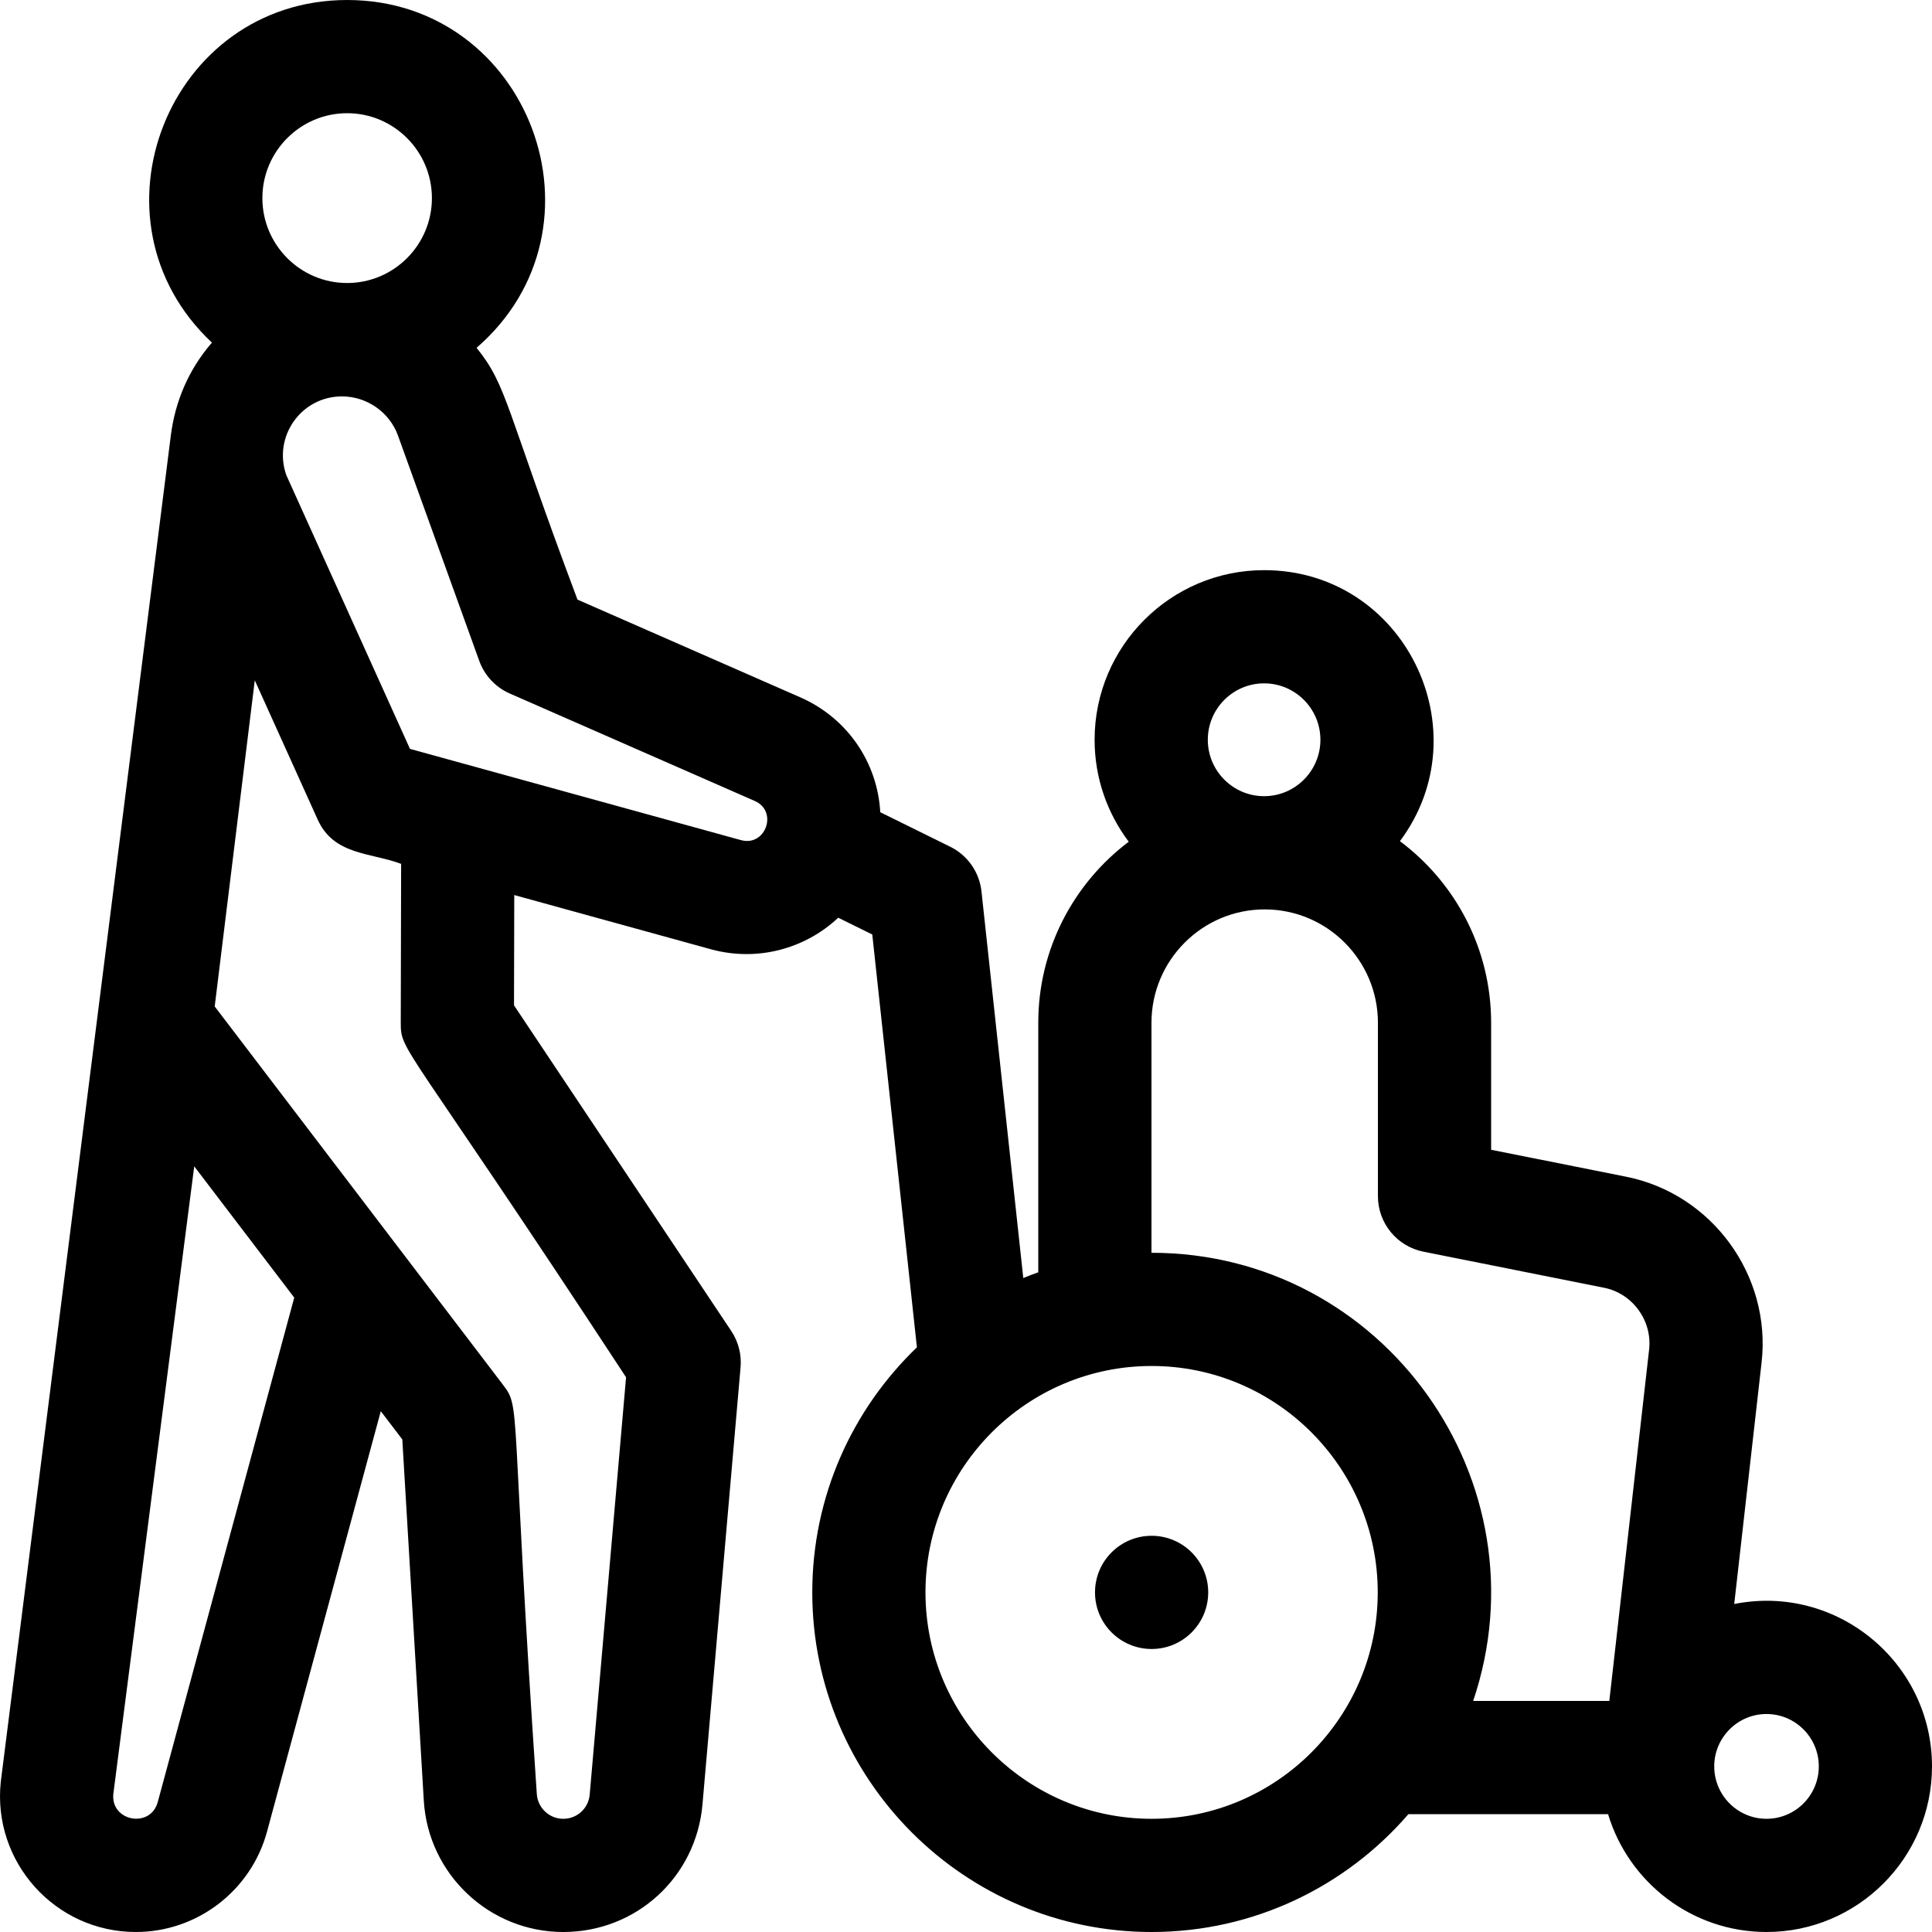 <svg id="Capa_1" enable-background="new 0 0 512.001 512.001" height="512" viewBox="0 0 512.001 512.001" width="512" xmlns="http://www.w3.org/2000/svg"><g><path d="m459.587 425.076 7.255-64.03c2.612-23.051-13.15-44.661-35.885-49.2l-35.792-7.146v-33.65c0-19.68-9.51-37.178-24.171-48.137 21.876-29.268 1.145-71.817-35.992-71.817-24.77 0-44.921 20.165-44.921 44.95 0 10.134 3.372 19.492 9.047 27.019-14.549 10.968-23.975 28.394-23.975 47.985v66.119c-1.339.476-2.663.983-3.972 1.521l-11.079-102.457c-.552-5.104-3.675-9.57-8.278-11.841l-18.545-9.147c-.731-13.199-8.724-24.977-21.195-30.446l-59.042-25.898c-19.241-51.164-18.535-56.56-26.744-66.727 36.72-31.836 13.969-92.174-34.301-92.174-47.32 0-70.498 58.291-35.834 90.794-6.175 7.122-9.783 15.584-10.915 24.795-.159 1.261-45.019 356.37-45.043 356.603-2.254 21.222 14.392 39.808 35.804 39.808 16.226 0 30.518-10.939 34.756-26.602l30.149-111.422 5.699 7.479 5.697 95.716c1.163 19.53 17.399 34.829 36.964 34.829 19.35 0 35.209-14.537 36.89-33.815l10.094-115.832c.296-3.396-.574-6.792-2.465-9.627l-57.575-86.304.067-29.224 52.096 14.362c12.171 3.354 24.892-.028 33.761-8.357l9.02 4.449 11.831 109.407c-17.081 16.392-27.732 39.444-27.732 64.941 0 49.626 40.341 90 89.927 90 27.163 0 51.55-12.116 68.053-31.23h52.914c5.442 18.047 22.203 31.23 41.99 31.23 24.183 0 43.856-19.686 43.856-43.885 0-27.545-25.229-48.441-52.414-43.039zm-367.59-395.075c12.386 0 22.463 10.094 22.463 22.5s-10.077 22.5-22.463 22.5-22.463-10.094-22.463-22.5 10.077-22.5 22.463-22.5zm-50.191 447.563c-1.901 7.027-12.416 5.169-11.78-2.085l21.447-166.384 26.506 34.784zm124.108-112.569-9.637 110.586c-.319 3.66-3.33 6.42-7.003 6.42-3.714 0-6.796-2.904-7.017-6.612-7.113-104.753-4.099-102.031-9.012-108.479l-76.347-100.192 10.623-86.425 16.685 36.934c4.281 9.475 14.09 8.686 22.097 11.707l-.096 41.983c-.019 8.093.538 3.805 59.707 94.078zm30.439-142.357-87.705-24.178-32.772-72.545c-3.582-10.144 3.899-20.865 14.743-20.865 6.608 0 12.578 4.176 14.829 10.321l21.561 59.769c1.396 3.869 4.318 6.995 8.084 8.646l64.94 28.485s0 .001.001.001c6.213 2.725 2.887 12.175-3.681 10.366zm138.648-41.542c8.228 0 14.921 6.707 14.921 14.95s-6.693 14.95-14.921 14.95-14.921-6.707-14.921-14.95 6.693-14.95 14.921-14.95zm-29.813 300.905c-33.044 0-59.927-26.916-59.927-60s26.883-60 59.927-60 59.927 26.916 59.927 60-26.883 60-59.927 60zm-.036-150v-60.951c0-16.569 13.461-30.05 30.006-30.05s30.006 13.48 30.006 30.05v45.95c0 7.152 5.049 13.31 12.063 14.71l47.855 9.555c7.571 1.512 12.82 8.716 11.949 16.402l-10.548 93.103h-36.08c19.589-57.961-23.597-118.769-85.251-118.769zm162.993 150c-7.641 0-13.856-6.229-13.856-13.885s6.216-13.885 13.856-13.885 13.856 6.229 13.856 13.885-6.216 13.885-13.856 13.885z"/><circle cx="305.188" cy="422.001" r="15"/></g></svg>